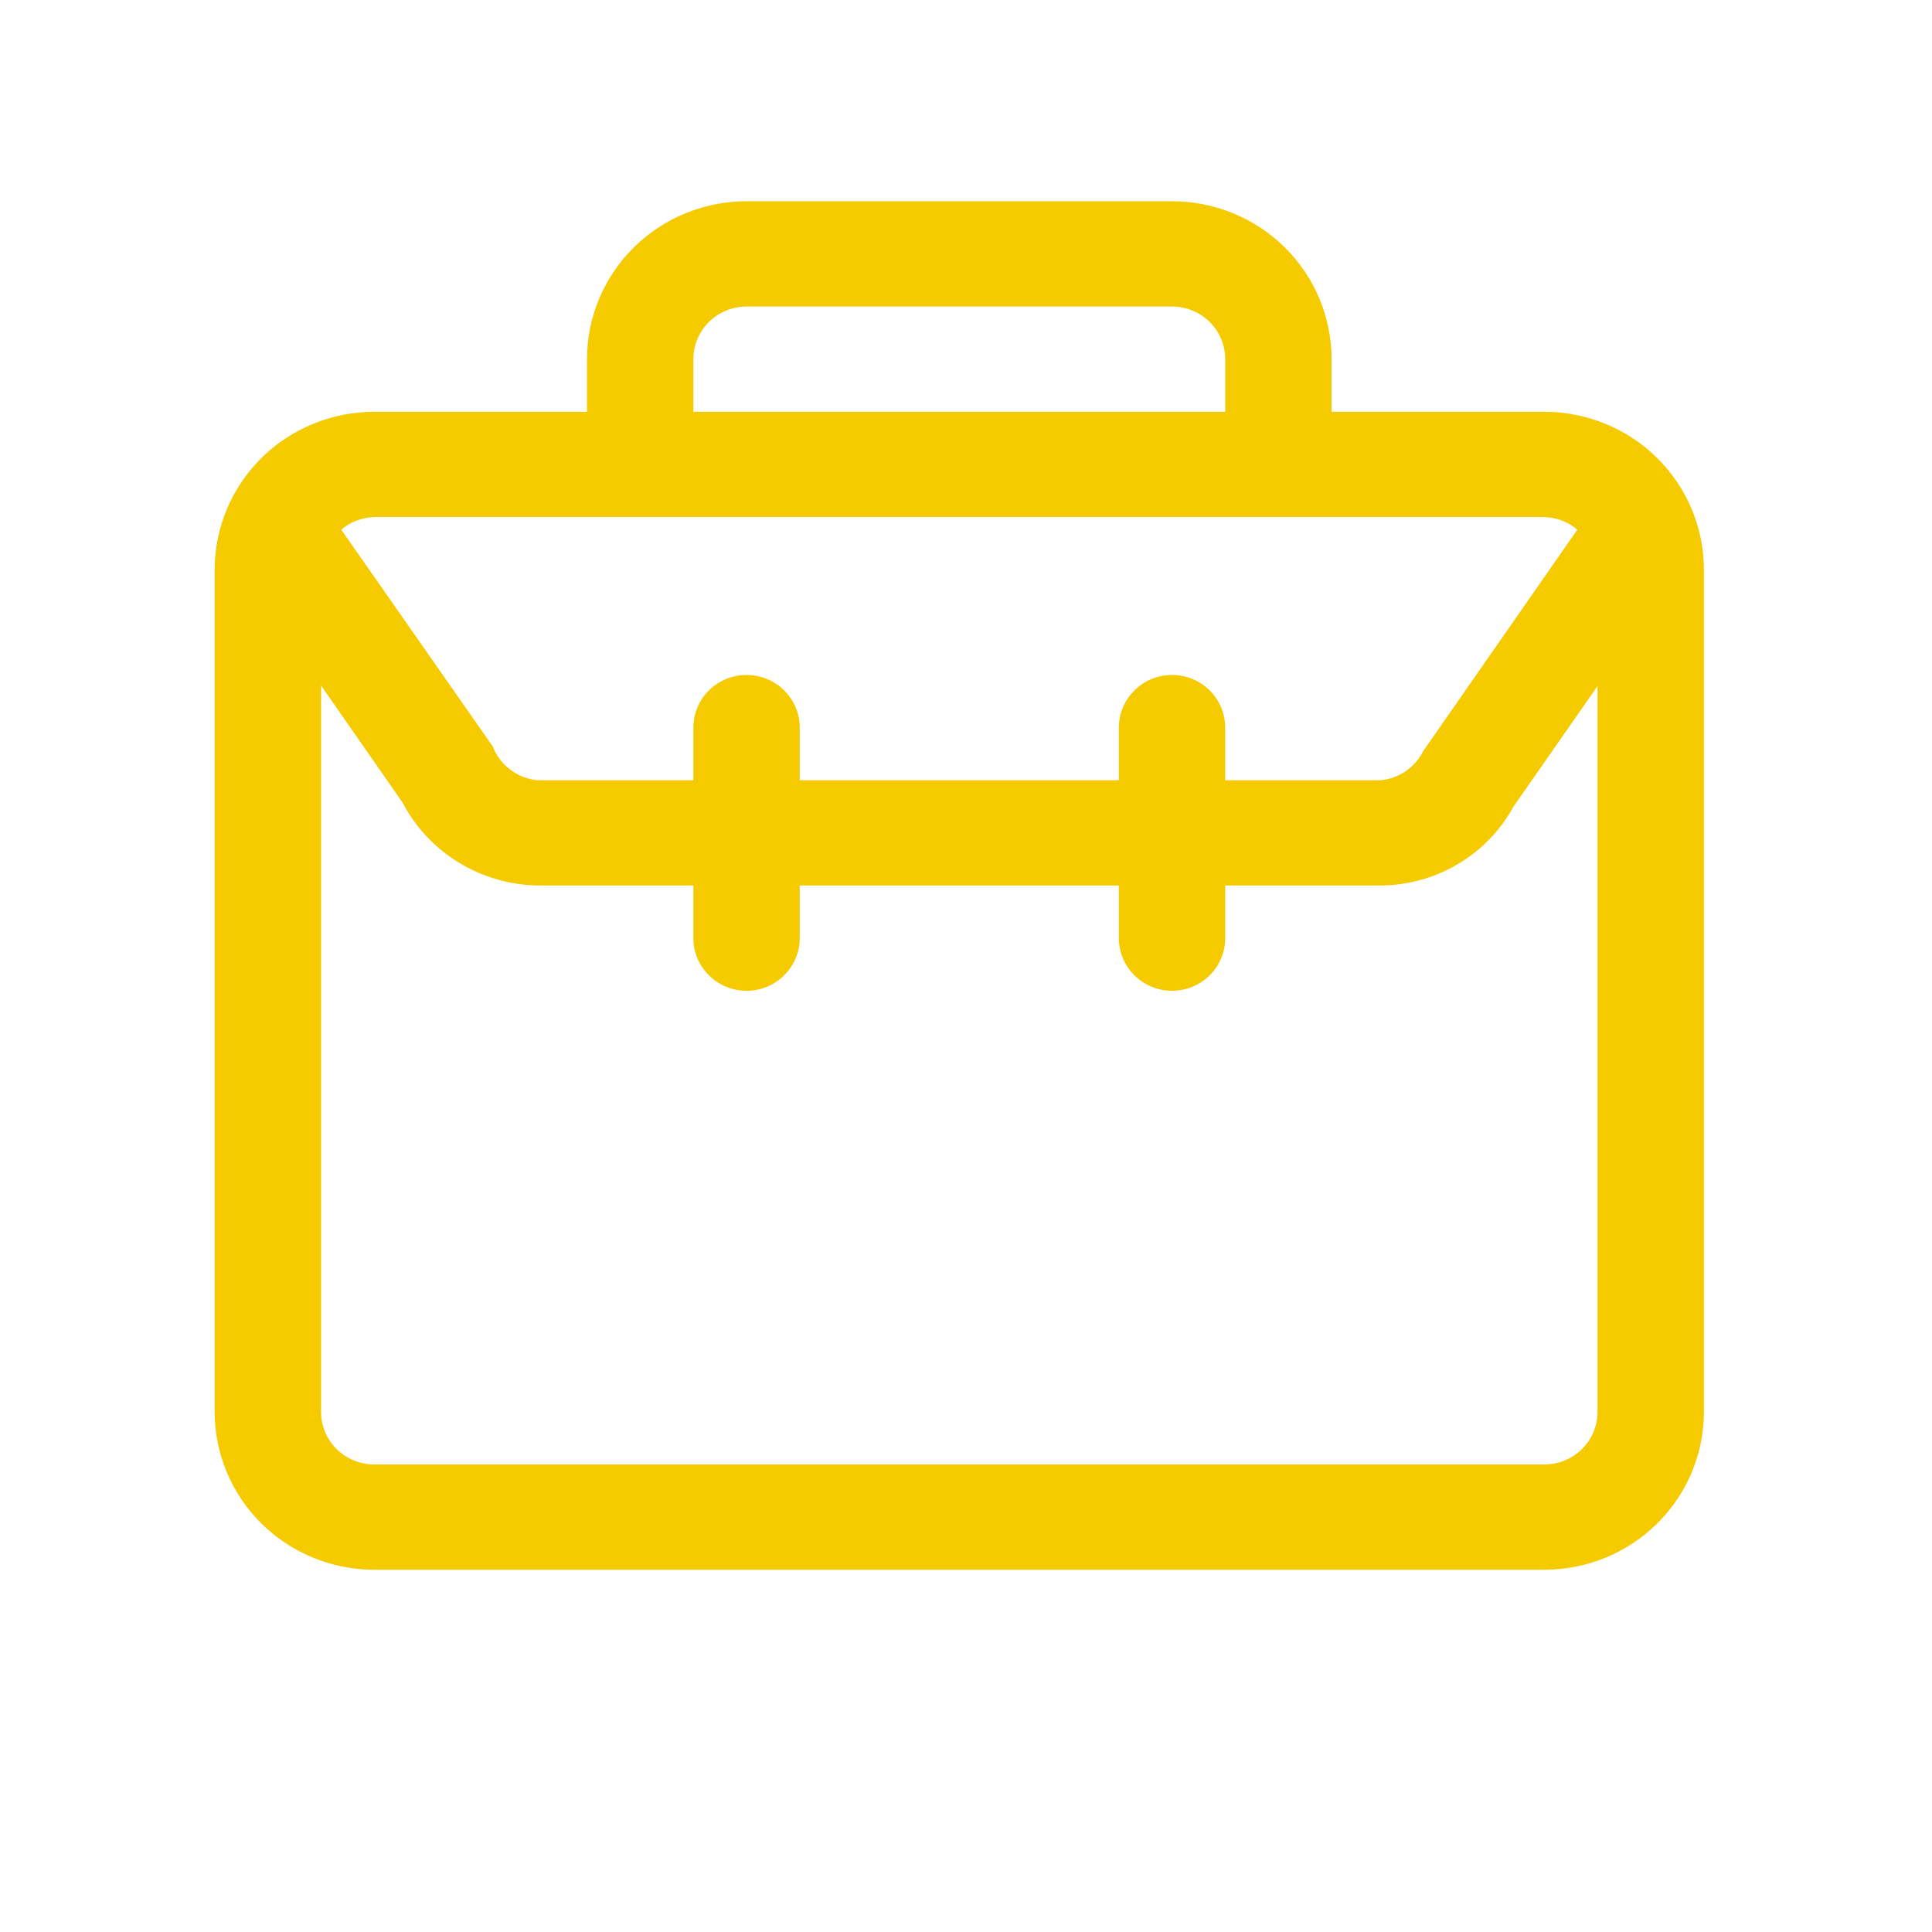 <svg width="36" height="36" viewBox="0 0 36 36" fill="none" xmlns="http://www.w3.org/2000/svg">
<path d="M28.777 7.673H24.812V6.692C24.812 5.912 24.499 5.164 23.942 4.612C23.384 4.06 22.628 3.75 21.839 3.75H13.911C13.122 3.75 12.366 4.06 11.808 4.612C11.251 5.164 10.938 5.912 10.938 6.692V7.673H6.973C6.185 7.673 5.428 7.983 4.871 8.535C4.313 9.087 4 9.835 4 10.615V26.308C4 27.088 4.313 27.836 4.871 28.388C5.428 28.94 6.185 29.25 6.973 29.25H28.777C29.565 29.25 30.322 28.94 30.879 28.388C31.437 27.836 31.75 27.088 31.75 26.308V10.615C31.75 9.835 31.437 9.087 30.879 8.535C30.322 7.983 29.565 7.673 28.777 7.673ZM12.92 6.692C12.92 6.432 13.024 6.183 13.21 5.999C13.396 5.815 13.648 5.712 13.911 5.712H21.839C22.102 5.712 22.354 5.815 22.54 5.999C22.726 6.183 22.83 6.432 22.83 6.692V7.673H12.92V6.692ZM28.777 9.635C29.003 9.641 29.22 9.724 29.391 9.87L26.517 13.999C26.443 14.147 26.332 14.274 26.196 14.368C26.059 14.462 25.9 14.521 25.734 14.539H22.83V13.558C22.83 13.298 22.726 13.048 22.54 12.864C22.354 12.68 22.102 12.577 21.839 12.577C21.576 12.577 21.324 12.68 21.139 12.864C20.953 13.048 20.848 13.298 20.848 13.558V14.539H14.902V13.558C14.902 13.298 14.797 13.048 14.611 12.864C14.426 12.68 14.174 12.577 13.911 12.577C13.648 12.577 13.396 12.68 13.21 12.864C13.024 13.048 12.92 13.298 12.92 13.558V14.539H10.016C9.832 14.521 9.656 14.453 9.509 14.342C9.362 14.231 9.249 14.082 9.183 13.911L6.359 9.87C6.53 9.724 6.747 9.641 6.973 9.635H28.777ZM28.777 27.288H6.973C6.71 27.288 6.458 27.185 6.272 27.001C6.087 26.817 5.982 26.568 5.982 26.308V12.773L7.498 14.95C7.738 15.409 8.098 15.796 8.541 16.068C8.985 16.341 9.494 16.49 10.016 16.5H12.92V17.481C12.92 17.741 13.024 17.99 13.21 18.174C13.396 18.358 13.648 18.462 13.911 18.462C14.174 18.462 14.426 18.358 14.611 18.174C14.797 17.99 14.902 17.741 14.902 17.481V16.5H20.848V17.481C20.848 17.741 20.953 17.99 21.139 18.174C21.324 18.358 21.576 18.462 21.839 18.462C22.102 18.462 22.354 18.358 22.54 18.174C22.726 17.99 22.83 17.741 22.83 17.481V16.5H25.734C26.241 16.495 26.737 16.357 27.171 16.098C27.605 15.839 27.961 15.47 28.202 15.029L29.768 12.783V26.308C29.768 26.568 29.663 26.817 29.478 27.001C29.292 27.185 29.04 27.288 28.777 27.288Z" fill="#F5CB00"/>
</svg>
